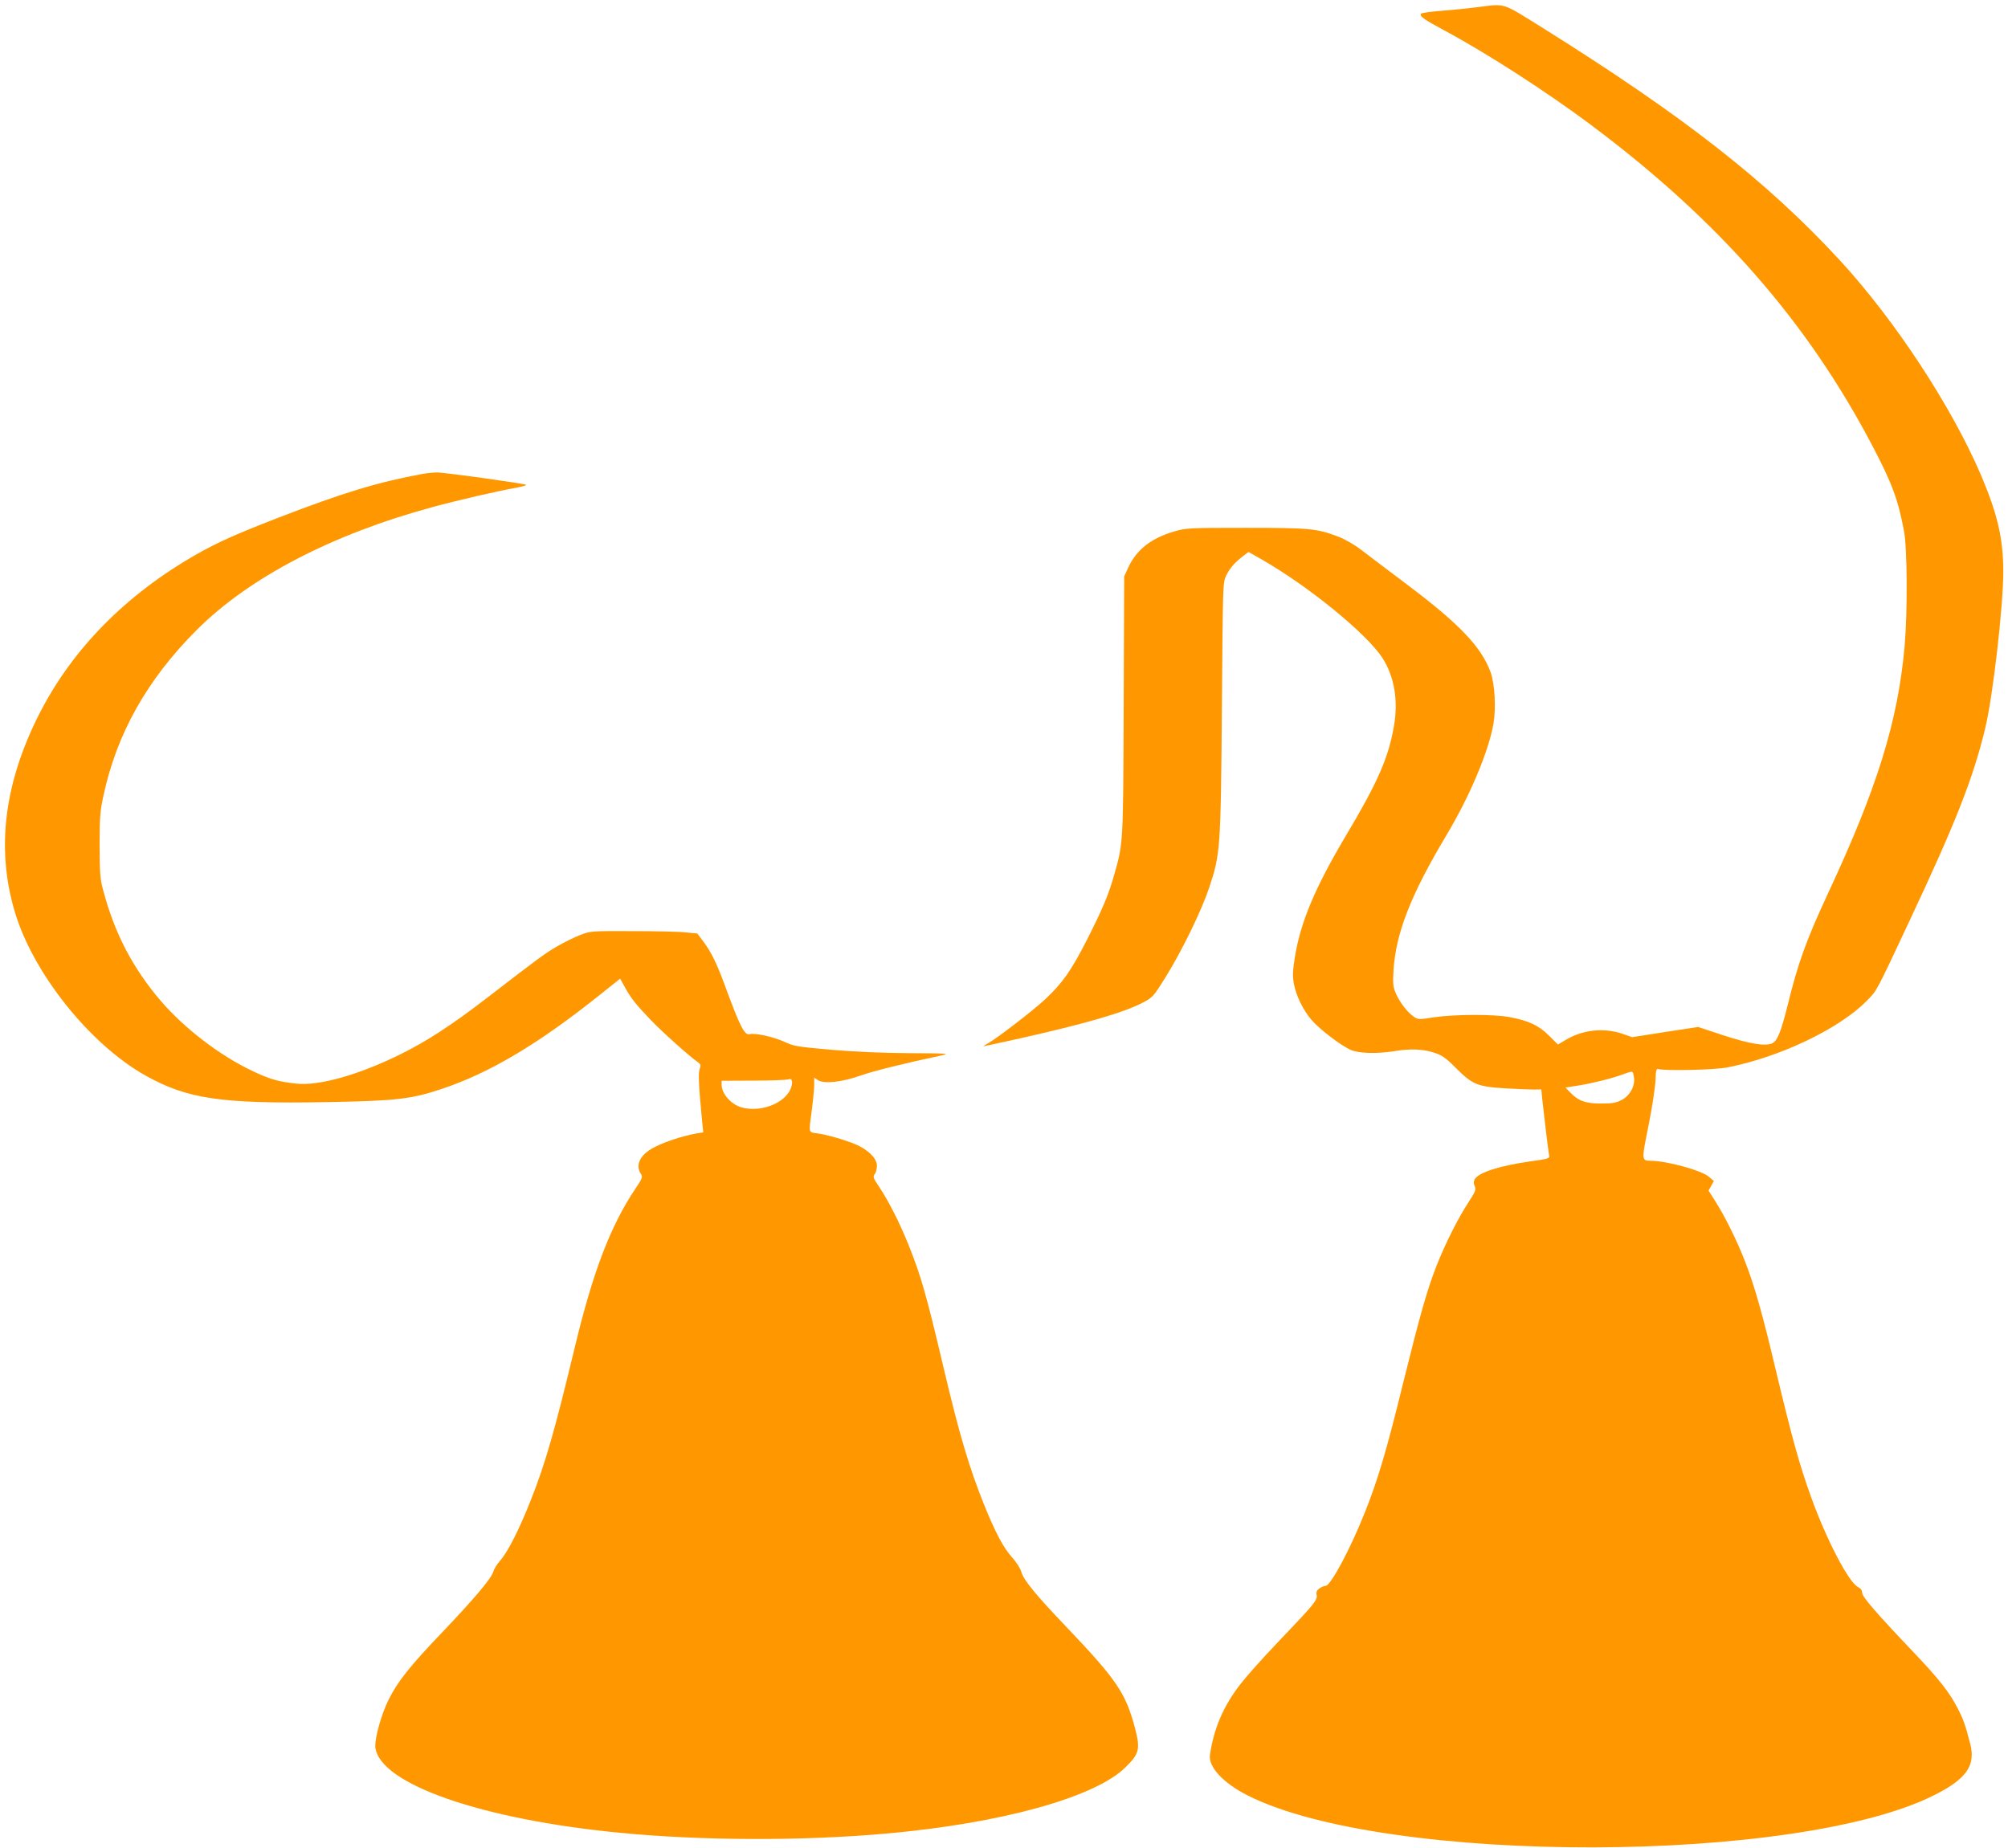 <?xml version="1.0" standalone="no"?>
<!DOCTYPE svg PUBLIC "-//W3C//DTD SVG 20010904//EN"
 "http://www.w3.org/TR/2001/REC-SVG-20010904/DTD/svg10.dtd">
<svg version="1.0" xmlns="http://www.w3.org/2000/svg"
 width="1280pt" height="1178pt" viewBox="0 0 1280 1178"
 preserveAspectRatio="xMidYMid meet">
<g transform="translate(0,1178) scale(0.1,-0.1)"
fill="#ff9800" stroke="none">
<path d="M9415 11734 c-60 -8 -163 -18 -228 -23 -66 -5 -123 -13 -128 -18 -14
-14 14 -35 148 -107 274 -147 655 -393 938 -605 810 -606 1372 -1247 1789
-2040 126 -240 165 -344 203 -546 21 -109 23 -517 4 -735 -43 -478 -174 -902
-486 -1570 -141 -304 -193 -446 -260 -720 -42 -167 -64 -223 -96 -240 -41 -22
-144 -6 -314 50 l-160 53 -210 -32 -211 -33 -63 22 c-120 40 -255 25 -363 -41
l-47 -28 -58 58 c-65 64 -126 93 -251 117 -98 19 -347 18 -479 -1 -101 -16
-104 -15 -133 5 -40 28 -86 89 -112 146 -18 43 -20 60 -15 149 15 237 110 480
337 860 148 247 269 533 300 711 17 98 9 252 -18 328 -58 160 -197 307 -532
559 -129 97 -264 199 -300 227 -37 28 -98 63 -140 79 -135 52 -182 56 -590 56
-362 0 -378 -1 -455 -23 -147 -43 -240 -116 -293 -230 l-26 -57 -3 -820 c-3
-886 -3 -880 -60 -1080 -37 -131 -73 -216 -173 -414 -101 -198 -156 -277 -267
-381 -77 -72 -312 -253 -368 -283 -17 -9 -27 -16 -24 -17 3 0 107 23 230 50
426 96 668 166 789 231 57 30 65 39 136 153 108 173 233 430 283 580 70 211
73 247 80 1151 6 781 6 791 27 835 24 49 54 83 108 125 l35 26 83 -47 c300
-172 668 -472 770 -628 76 -117 102 -271 74 -433 -35 -205 -104 -361 -311
-708 -193 -326 -285 -544 -321 -768 -14 -90 -15 -119 -6 -170 15 -77 59 -167
113 -230 50 -58 187 -163 249 -190 51 -23 167 -26 280 -8 100 17 184 13 252
-10 50 -16 74 -33 133 -92 110 -111 141 -124 315 -135 80 -5 165 -8 190 -8
l45 1 7 -70 c13 -121 38 -329 43 -351 4 -19 -3 -22 -121 -38 -197 -28 -330
-71 -354 -115 -7 -14 -7 -27 1 -44 9 -21 4 -33 -39 -100 -68 -103 -150 -267
-205 -407 -60 -152 -107 -320 -216 -760 -100 -408 -156 -599 -238 -805 -93
-236 -221 -475 -253 -475 -9 0 -26 -7 -39 -16 -17 -12 -22 -23 -18 -43 6 -32
-15 -57 -248 -301 -92 -96 -198 -215 -236 -264 -109 -139 -171 -283 -196 -452
-12 -78 85 -182 242 -261 884 -444 3516 -439 4385 8 197 101 255 186 219 323
-30 116 -44 157 -80 226 -55 105 -115 182 -284 360 -239 251 -325 351 -325
377 0 15 -9 27 -25 35 -58 26 -200 297 -299 571 -76 210 -122 376 -232 837
-79 334 -132 519 -189 665 -51 133 -132 296 -191 387 l-43 68 17 30 17 31 -33
28 c-47 40 -262 99 -367 101 -62 1 -62 -1 -16 227 23 114 42 243 44 285 2 65
5 77 18 73 41 -13 358 -6 439 10 334 65 712 245 888 423 68 69 56 47 272 507
296 629 408 914 484 1229 49 199 116 781 116 1001 0 209 -36 365 -140 611
-188 441 -551 994 -904 1377 -467 505 -996 919 -1900 1484 -257 160 -225 150
-411 127z m1000 -6818 c11 -54 -23 -120 -77 -148 -36 -19 -58 -23 -133 -23
-100 0 -145 17 -198 73 l-28 29 78 12 c93 15 208 43 283 70 72 26 68 26 75
-13z"/>
<path d="M2695 8759 c-283 -52 -503 -118 -925 -281 -263 -102 -382 -155 -514
-230 -452 -257 -794 -604 -1005 -1018 -223 -439 -276 -855 -159 -1255 114
-394 479 -852 836 -1052 267 -149 481 -181 1157 -169 444 8 537 19 734 85 304
102 614 286 1010 603 l124 99 29 -52 c38 -70 68 -109 163 -208 73 -77 248
-234 303 -272 19 -14 21 -20 12 -44 -10 -26 -6 -109 16 -337 l7 -67 -39 -6
c-103 -18 -233 -63 -295 -101 -73 -45 -98 -106 -64 -157 13 -21 11 -27 -36
-97 -158 -237 -269 -527 -384 -1005 -129 -537 -189 -746 -282 -980 -72 -183
-146 -329 -194 -383 -21 -24 -40 -55 -44 -70 -9 -40 -121 -173 -325 -387 -205
-214 -283 -312 -341 -427 -49 -97 -93 -257 -86 -310 31 -232 678 -457 1557
-542 524 -51 1166 -53 1700 -5 731 65 1329 230 1524 422 89 87 96 116 61 251
-60 224 -116 307 -439 646 -194 203 -272 298 -286 350 -6 22 -31 61 -59 92
-54 60 -105 155 -179 338 -94 234 -158 450 -257 870 -108 459 -144 586 -222
780 -58 145 -131 289 -193 380 -34 50 -36 58 -24 75 8 10 14 34 14 54 0 50
-66 110 -156 144 -86 32 -165 53 -226 62 -56 8 -53 -2 -33 150 8 61 15 131 15
158 l0 47 24 -16 c39 -25 151 -13 271 29 85 30 283 79 519 129 53 12 32 13
-210 14 -177 1 -348 9 -499 22 -213 19 -235 22 -296 51 -69 31 -185 57 -220
48 -33 -9 -62 48 -159 313 -51 138 -85 208 -136 277 l-39 52 -75 7 c-41 5
-194 8 -340 8 -262 1 -266 1 -332 -25 -37 -14 -101 -46 -143 -70 -76 -43 -123
-78 -442 -324 -236 -182 -395 -285 -568 -370 -266 -130 -514 -199 -658 -183
-115 13 -165 27 -277 80 -206 97 -435 272 -585 447 -179 210 -294 430 -366
701 -21 75 -23 109 -24 290 0 178 3 219 24 315 84 397 280 745 596 1060 333
333 864 610 1505 783 149 41 413 102 532 123 38 7 65 15 62 18 -8 8 -524 80
-569 79 -22 0 -62 -4 -90 -9z m2345 -3920 c-39 -94 -192 -152 -312 -119 -68
19 -128 87 -128 145 l0 25 203 1 c111 0 211 4 222 8 25 10 32 -18 15 -60z"/>
</g>
</svg>
